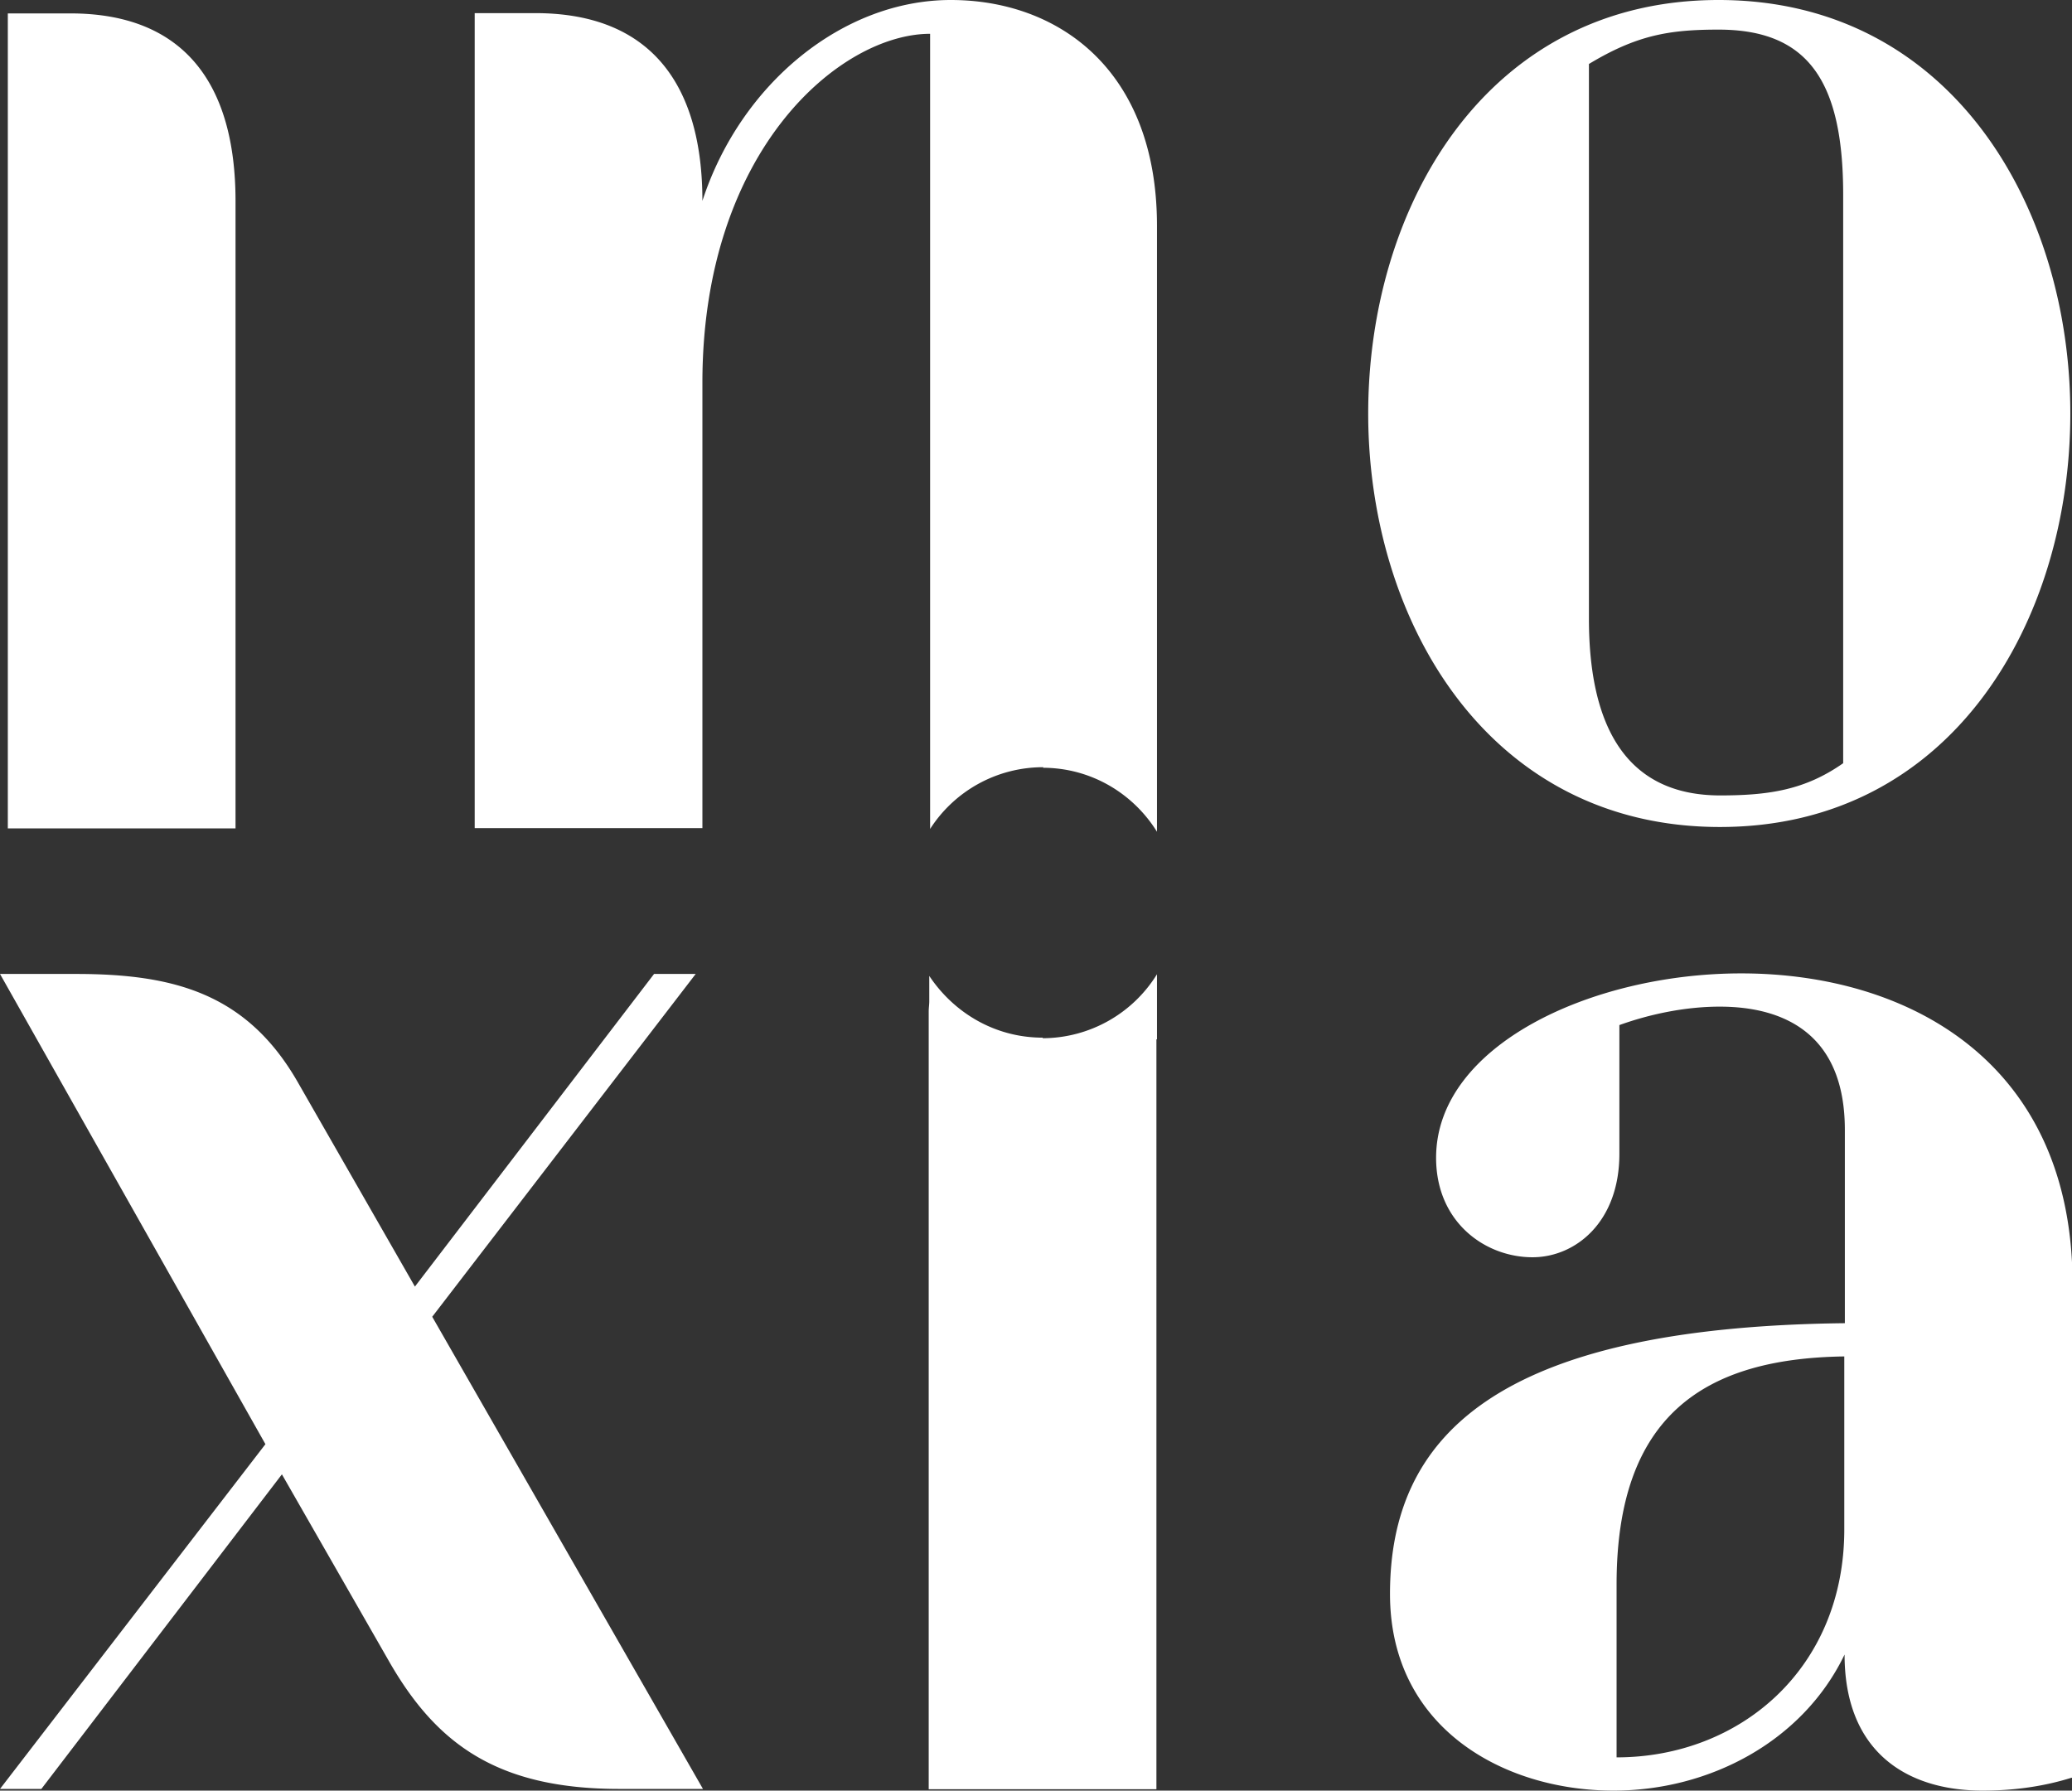 <svg fill="#fff" data-name="Calque 2" xmlns="http://www.w3.org/2000/svg" viewBox="0 0 74.16 64.09"><rect x="0" y="0" width="74.16" height="64.09" fill="#333333" stroke="none"/><path d="M8.43 29.65H.28V.48h2.24c4 0 5.91 2.44 5.91 6.72v22.45zM48.97 14.8C48.97 7.4 53.19 0 61.51 0S74.1 7.4 74.1 14.8s-4.22 14.8-12.54 14.8-12.59-7.4-12.59-14.8zm17 12.52V6.97c0-4.07-1.26-5.91-4.46-5.91-1.78 0-2.93.2-4.64 1.23v19.85c0 4.07 1.48 6.33 4.7 6.33 1.78 0 3.06-.21 4.41-1.16zM14.85 46.05l8.56-11.19h1.49l-9.43 12.27 9.69 16.9h-2.99c-4.41 0-6.58-1.64-8.27-4.61l-3.81-6.65-8.61 11.26H0l9.5-12.34L0 34.86h2.72c3.47 0 6.1.68 7.93 3.86l4.2 7.33zm59.29 17.58c-1.09.34-2.17.46-3.18.46-2.72 0-4.94-1.39-4.94-4.87-1.49 3.1-4.82 4.87-8.27 4.87-3.93 0-8-2.24-8-7.04 0-5.6 3.74-9.55 16.28-9.69v-6.92c0-3.43-2.17-4.41-4.48-4.41-1.23 0-2.51.27-3.59.66v4.61c0 2.44-1.57 3.7-3.11 3.7-1.69 0-3.45-1.25-3.45-3.56 0-4.02 5.57-6.6 10.92-6.6 5.98 0 11.86 3.17 11.86 11.13v17.66h-.02zm-16.28-.73c4.41 0 8.15-3.17 8.15-8.16v-6.19c-5.02.07-8.15 2.12-8.15 8.16v6.19zM37.32 27.48c1.73 0 3.24.92 4.09 2.29V8.08c0-5.57-3.52-8.08-7.38-8.08s-7.52 2.99-8.89 7.19c0-4.14-1.83-6.72-5.98-6.72h-2.17v29.17h8.15V13.7c0-8.34 4.94-12.49 8.15-12.49v28.46a4.805 4.805 0 0 1 4.06-2.21l-.02.02zm0 9.66c-1.71 0-3.18-.89-4.06-2.21v.91c0 .12-.02.23-.02.36v27.84h8.15V37.2h.02v-2.33a4.823 4.823 0 0 1-4.09 2.29v-.02z" stroke-width="0" data-name="Calque 1"/></svg>
